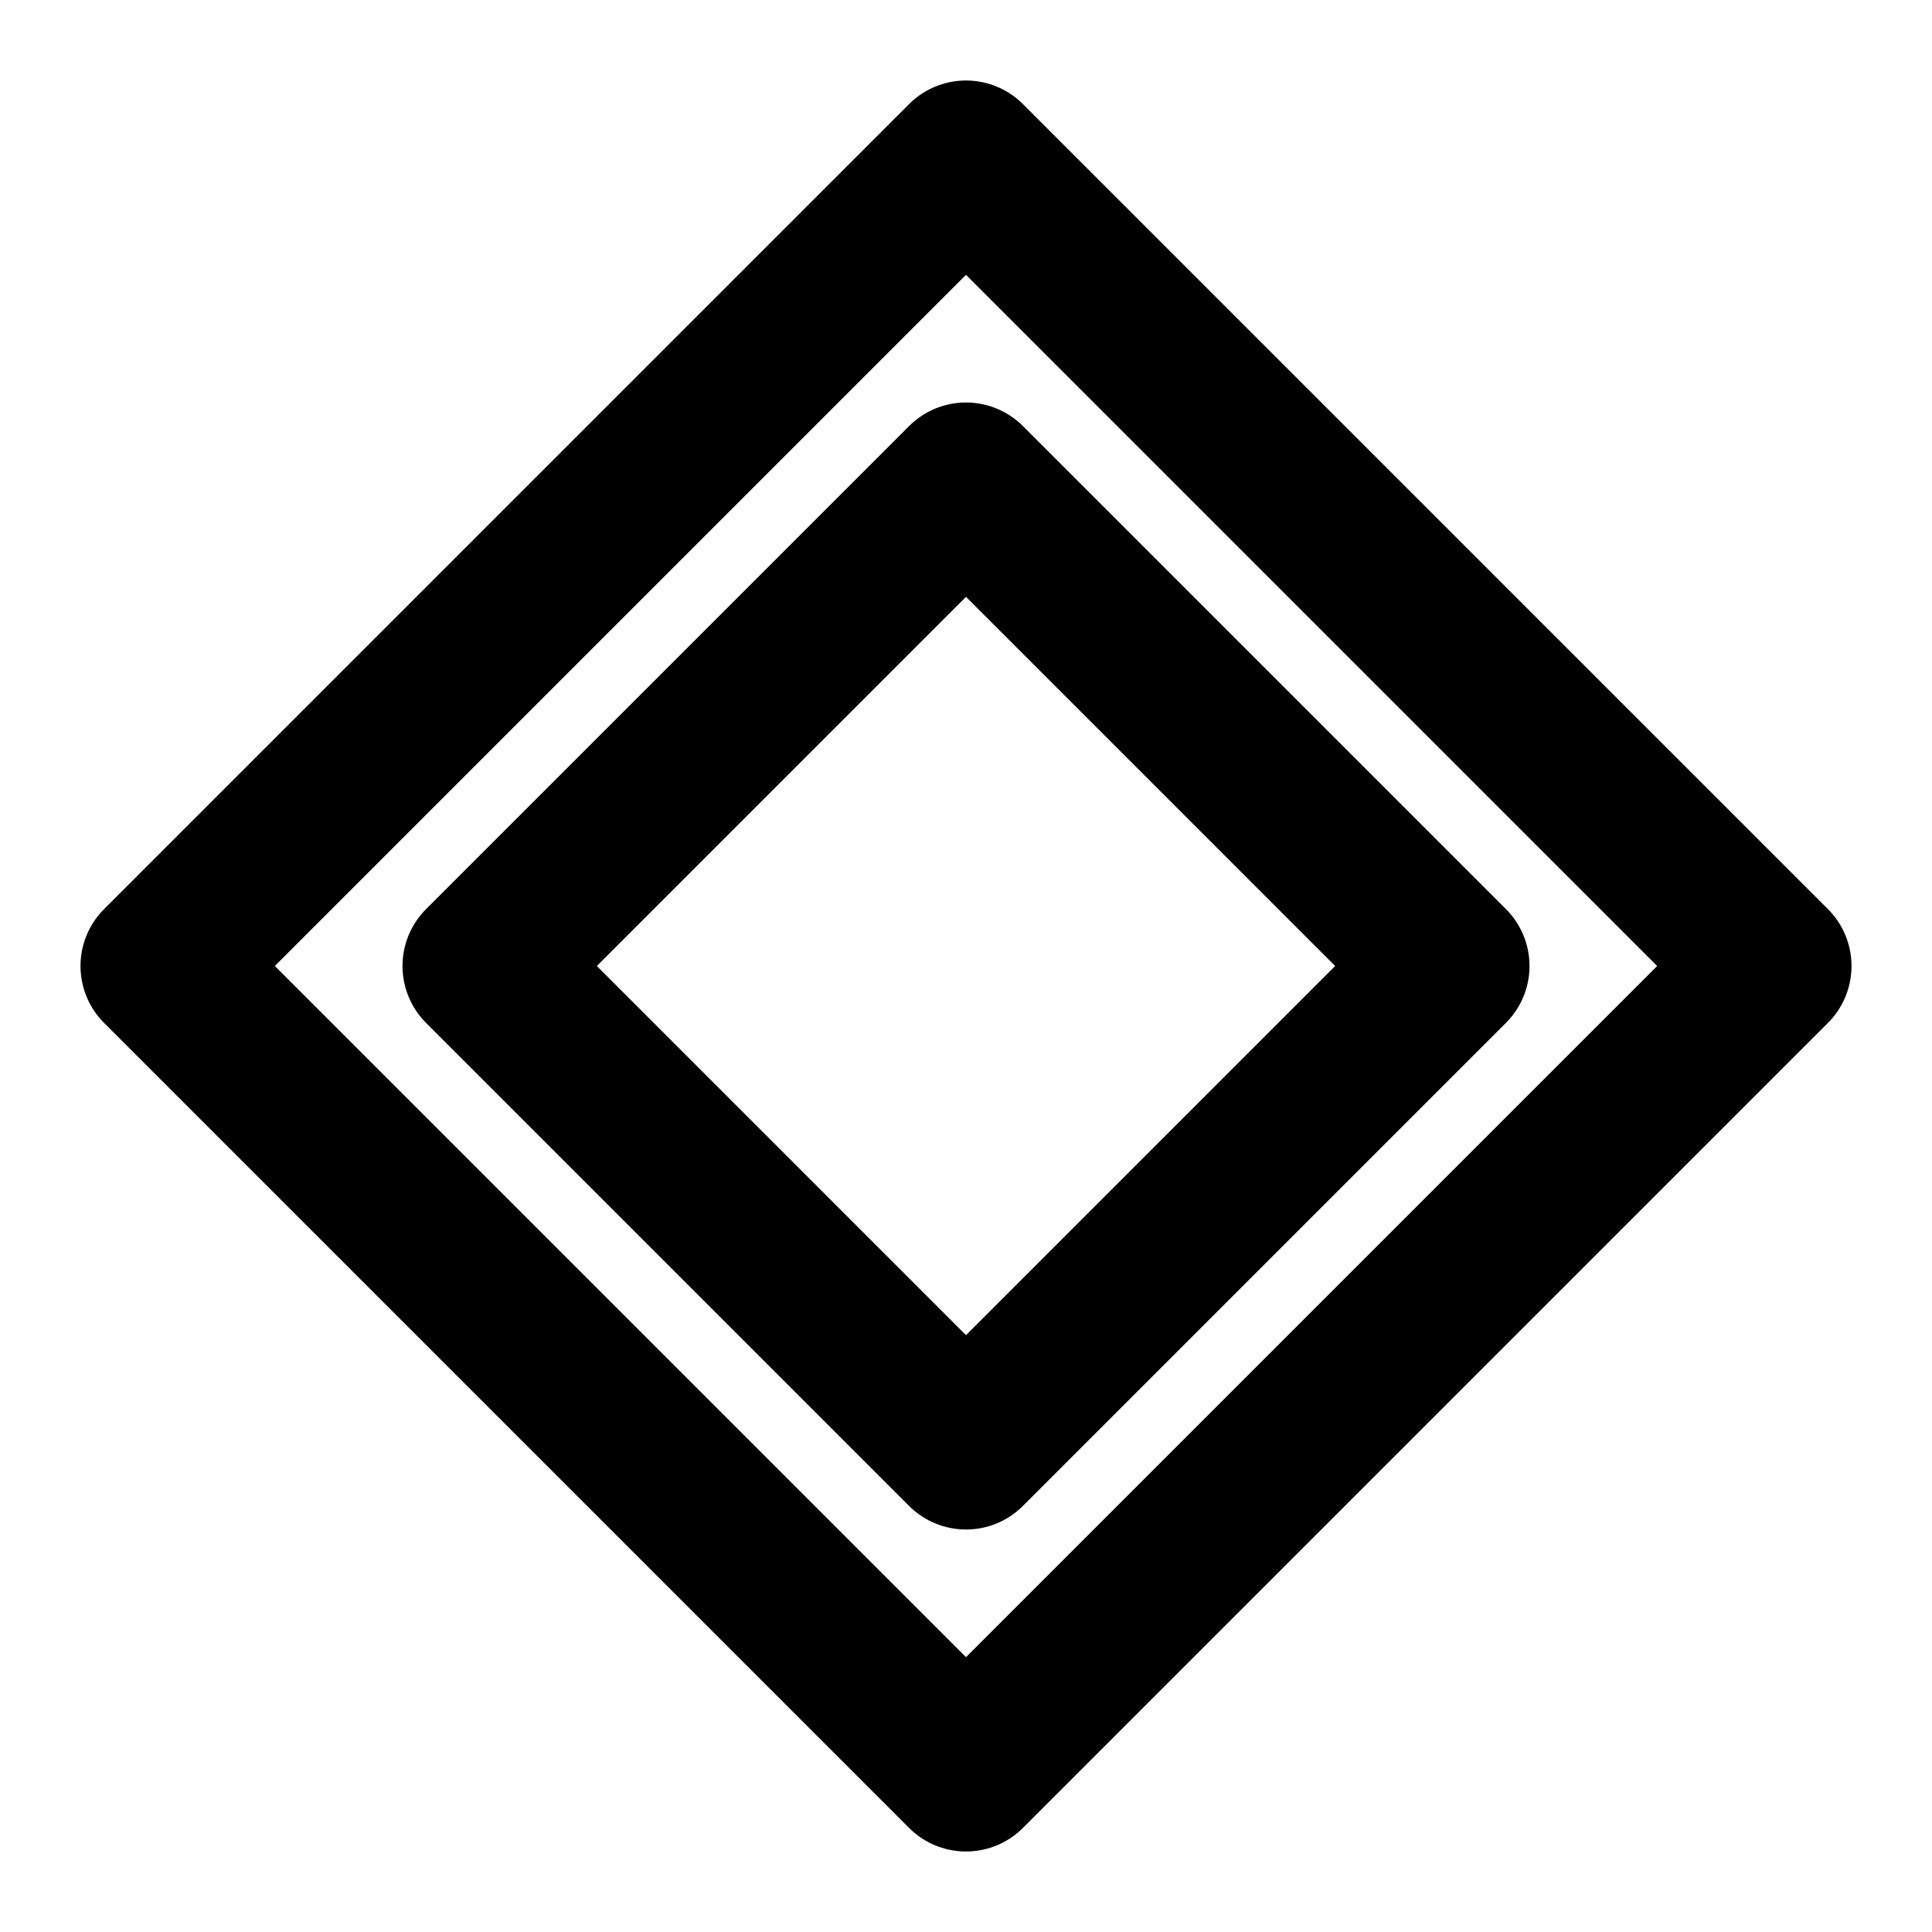 <svg width="24" height="24" viewBox="0 0 24 24" fill="none" xmlns="http://www.w3.org/2000/svg">
  <path d="M12 2L22 12L12 22L2 12L12 2Z" stroke="currentColor" stroke-width="2" stroke-linecap="round" stroke-linejoin="round"/>
  <path d="M12 6L18 12L12 18L6 12L12 6Z" stroke="currentColor" stroke-width="2" stroke-linecap="round" stroke-linejoin="round"/>
</svg>